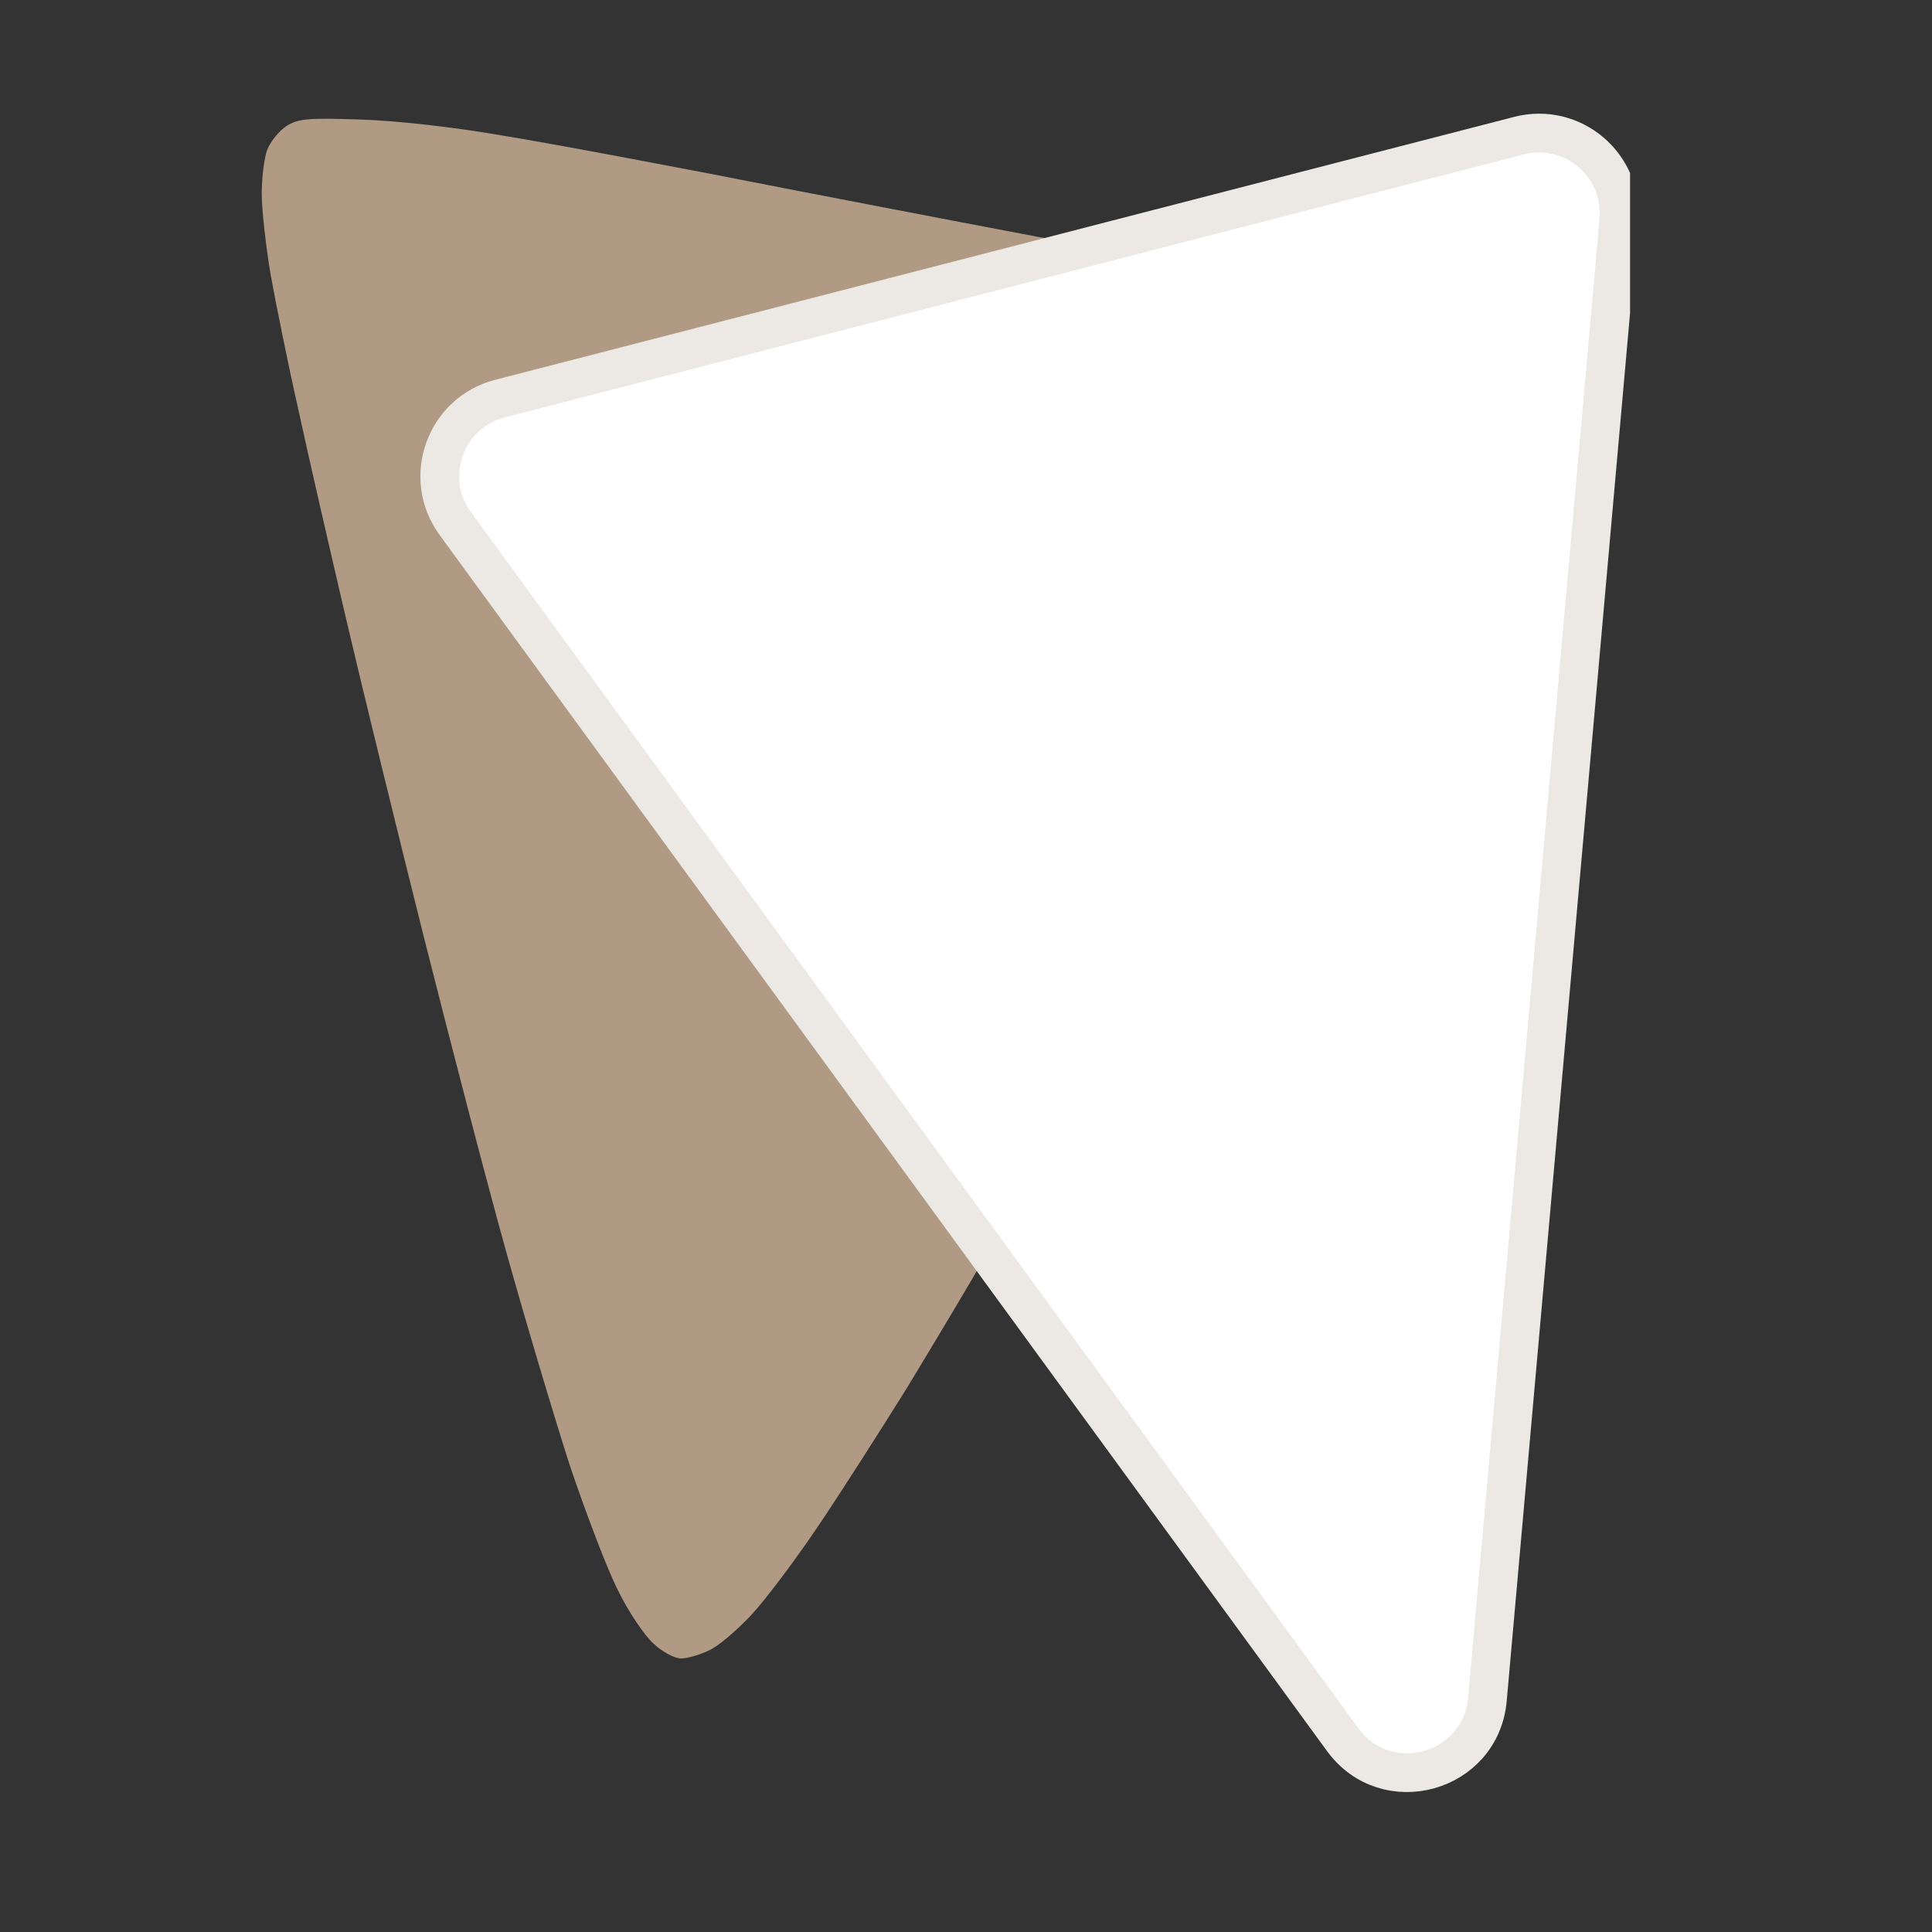 <?xml version="1.0" encoding="UTF-8"?> <svg xmlns="http://www.w3.org/2000/svg" width="32" height="32" viewBox="0 0 32 32" fill="none"><rect x="0" y="0" width="32" height="32" fill="#333333" stroke="none"/><g clip-path="url(#clip0_6293_10884)"><path d="M5.987 1.98C6.602 2.002 7.534 2.107 8.352 2.25C9.095 2.37 11.258 2.775 13.158 3.15C15.057 3.518 16.875 3.863 17.19 3.923C17.513 3.976 17.79 4.059 17.805 4.096C17.818 4.142 17.075 4.343 16.093 4.576C15.14 4.793 13.654 5.154 12.783 5.372C11.912 5.589 10.816 5.896 10.342 6.046C9.87 6.204 9.284 6.421 9.043 6.542C8.811 6.661 8.563 6.834 8.502 6.924C8.442 7.022 8.39 7.247 8.39 7.435C8.39 7.653 8.465 7.938 8.608 8.223C8.721 8.471 9.066 9.049 9.374 9.499C9.674 9.949 10.688 11.337 11.619 12.575C12.55 13.813 14.149 15.899 17.025 19.59L16.409 20.656C16.071 21.248 15.44 22.299 15.012 23.004C14.577 23.702 13.916 24.738 13.54 25.294C13.165 25.849 12.67 26.509 12.437 26.756C12.204 27.004 11.897 27.267 11.747 27.334C11.589 27.41 11.386 27.469 11.281 27.469C11.176 27.469 10.973 27.365 10.823 27.222C10.673 27.087 10.409 26.697 10.237 26.344C10.057 25.992 9.704 25.061 9.441 24.281C9.186 23.493 8.713 21.909 8.39 20.753C8.067 19.598 7.452 17.235 7.016 15.502C6.581 13.768 6.002 11.404 5.732 10.248C5.462 9.093 5.101 7.525 4.936 6.759C4.763 5.994 4.561 4.989 4.478 4.524C4.403 4.066 4.335 3.473 4.335 3.21C4.335 2.956 4.373 2.626 4.425 2.483C4.478 2.348 4.621 2.167 4.749 2.084C4.951 1.965 5.087 1.95 5.987 1.98Z" fill="#B09A83"></path><path d="M7.54 8.671L22.239 28.814C22.962 29.805 24.527 29.37 24.636 28.148L26.813 3.651C26.894 2.736 26.046 2.017 25.158 2.247L8.281 6.602C7.373 6.836 6.987 7.913 7.54 8.671Z" fill="white" stroke="#ECE9E4" stroke-width="0.642"></path></g><defs><clipPath id="clip0_6293_10884"><rect width="22.685" height="29.931" fill="white" transform="translate(4.314 1.776)"></rect></clipPath></defs></svg> 